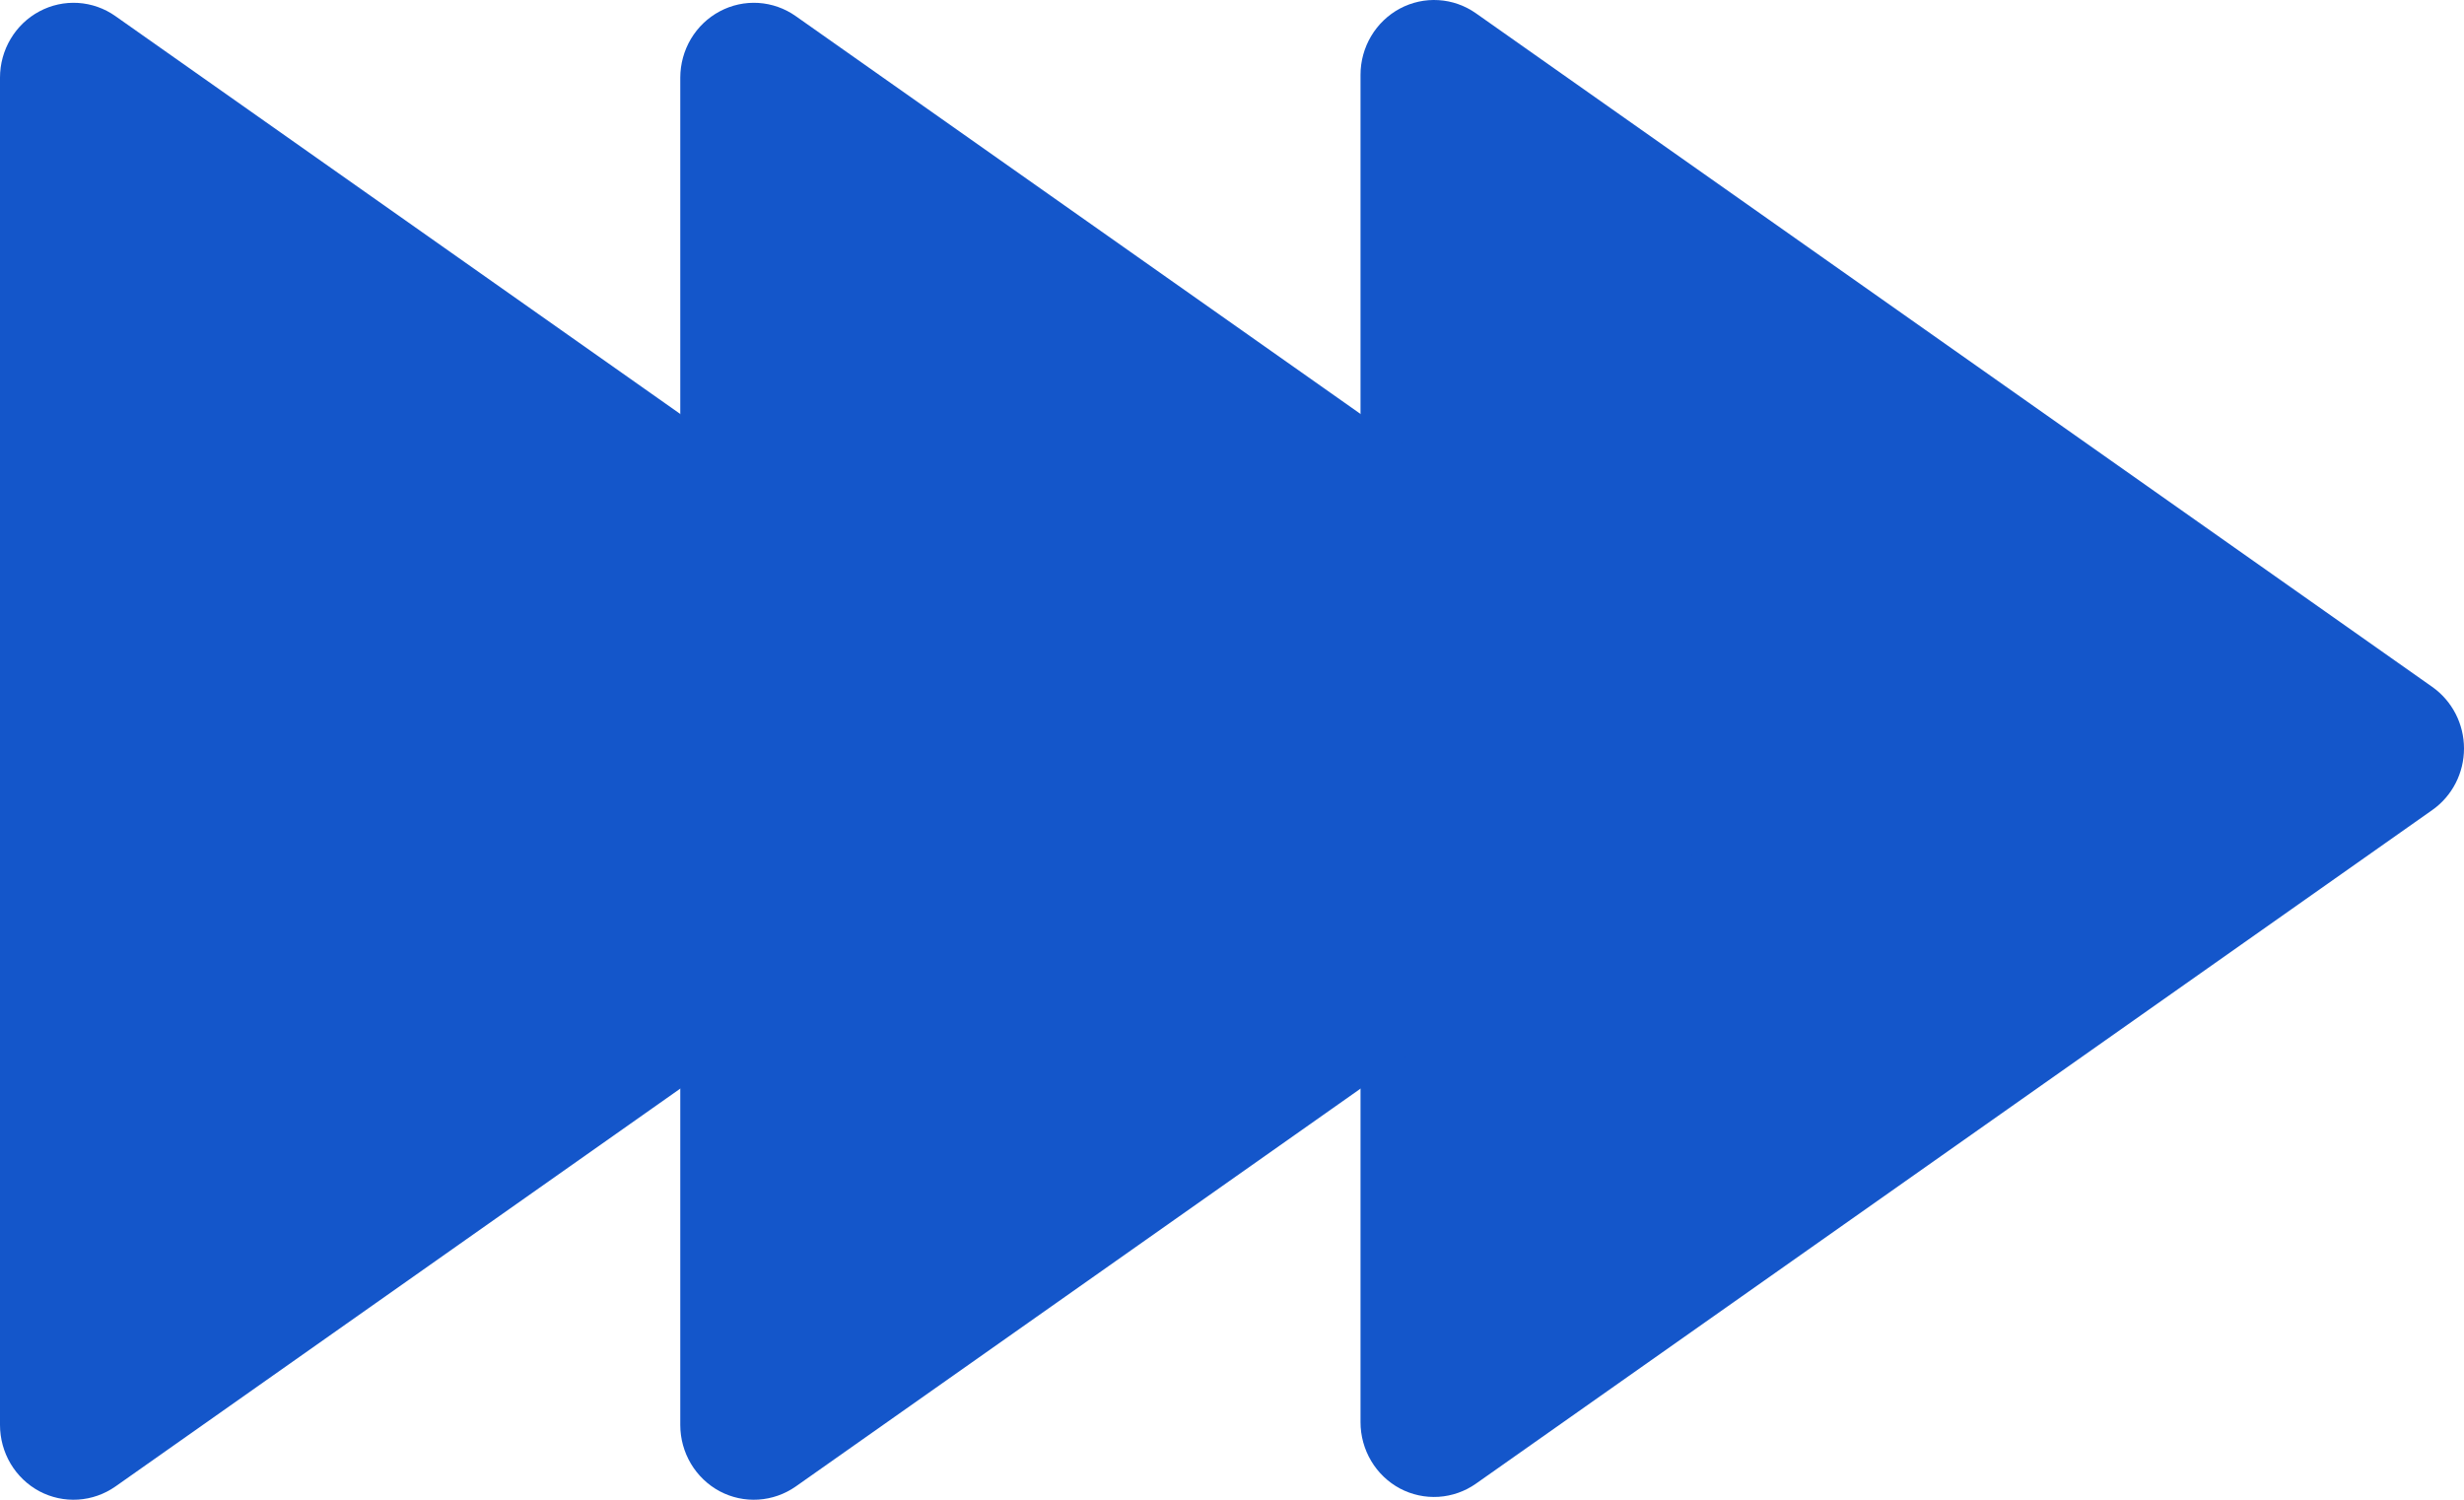 <svg width="69" height="42" viewBox="0 0 69 42" fill="none" xmlns="http://www.w3.org/2000/svg">
<path d="M39.203 41.685C39.536 41.861 39.911 41.942 40.286 41.918C40.66 41.894 41.022 41.767 41.331 41.55L68.113 22.684C68.387 22.492 68.61 22.234 68.765 21.934C68.919 21.634 69 21.3 69 20.961C69 20.623 68.919 20.289 68.765 19.989C68.61 19.689 68.387 19.431 68.113 19.238L41.331 0.372C41.022 0.155 40.661 0.027 40.285 0.004C39.91 -0.02 39.536 0.062 39.203 0.239C38.87 0.417 38.591 0.684 38.397 1.011C38.202 1.338 38.099 1.713 38.099 2.096V39.827C38.099 40.21 38.202 40.585 38.397 40.913C38.591 41.24 38.87 41.507 39.203 41.685Z" fill="#1456CA"/>
<path d="M20.155 41.763C20.488 41.939 20.862 42.02 21.237 41.996C21.612 41.972 21.974 41.845 22.283 41.629L49.064 22.763C49.338 22.57 49.562 22.312 49.716 22.012C49.871 21.712 49.951 21.378 49.951 21.04C49.951 20.701 49.871 20.367 49.716 20.067C49.562 19.767 49.338 19.509 49.064 19.317L22.283 0.451C21.974 0.233 21.612 0.106 21.237 0.082C20.862 0.059 20.488 0.14 20.155 0.318C19.822 0.495 19.543 0.762 19.348 1.089C19.154 1.416 19.051 1.791 19.05 2.174V39.905C19.05 40.288 19.153 40.663 19.348 40.991C19.543 41.318 19.822 41.585 20.155 41.763Z" fill="#1456CA"/>
<path d="M1.104 41.763C1.437 41.939 1.812 42.02 2.187 41.996C2.562 41.972 2.923 41.845 3.232 41.629L30.014 22.763C30.288 22.57 30.511 22.312 30.666 22.012C30.82 21.712 30.901 21.378 30.901 21.04C30.901 20.701 30.82 20.367 30.666 20.067C30.511 19.767 30.288 19.509 30.014 19.317L3.232 0.451C2.923 0.233 2.562 0.106 2.186 0.082C1.811 0.059 1.437 0.14 1.104 0.318C0.771 0.495 0.492 0.762 0.298 1.089C0.103 1.416 0 1.791 2.79828e-08 2.174V39.905C-6.19424e-05 40.288 0.103 40.663 0.297 40.991C0.492 41.318 0.771 41.585 1.104 41.763Z" fill="#1456CA"/>
</svg>
